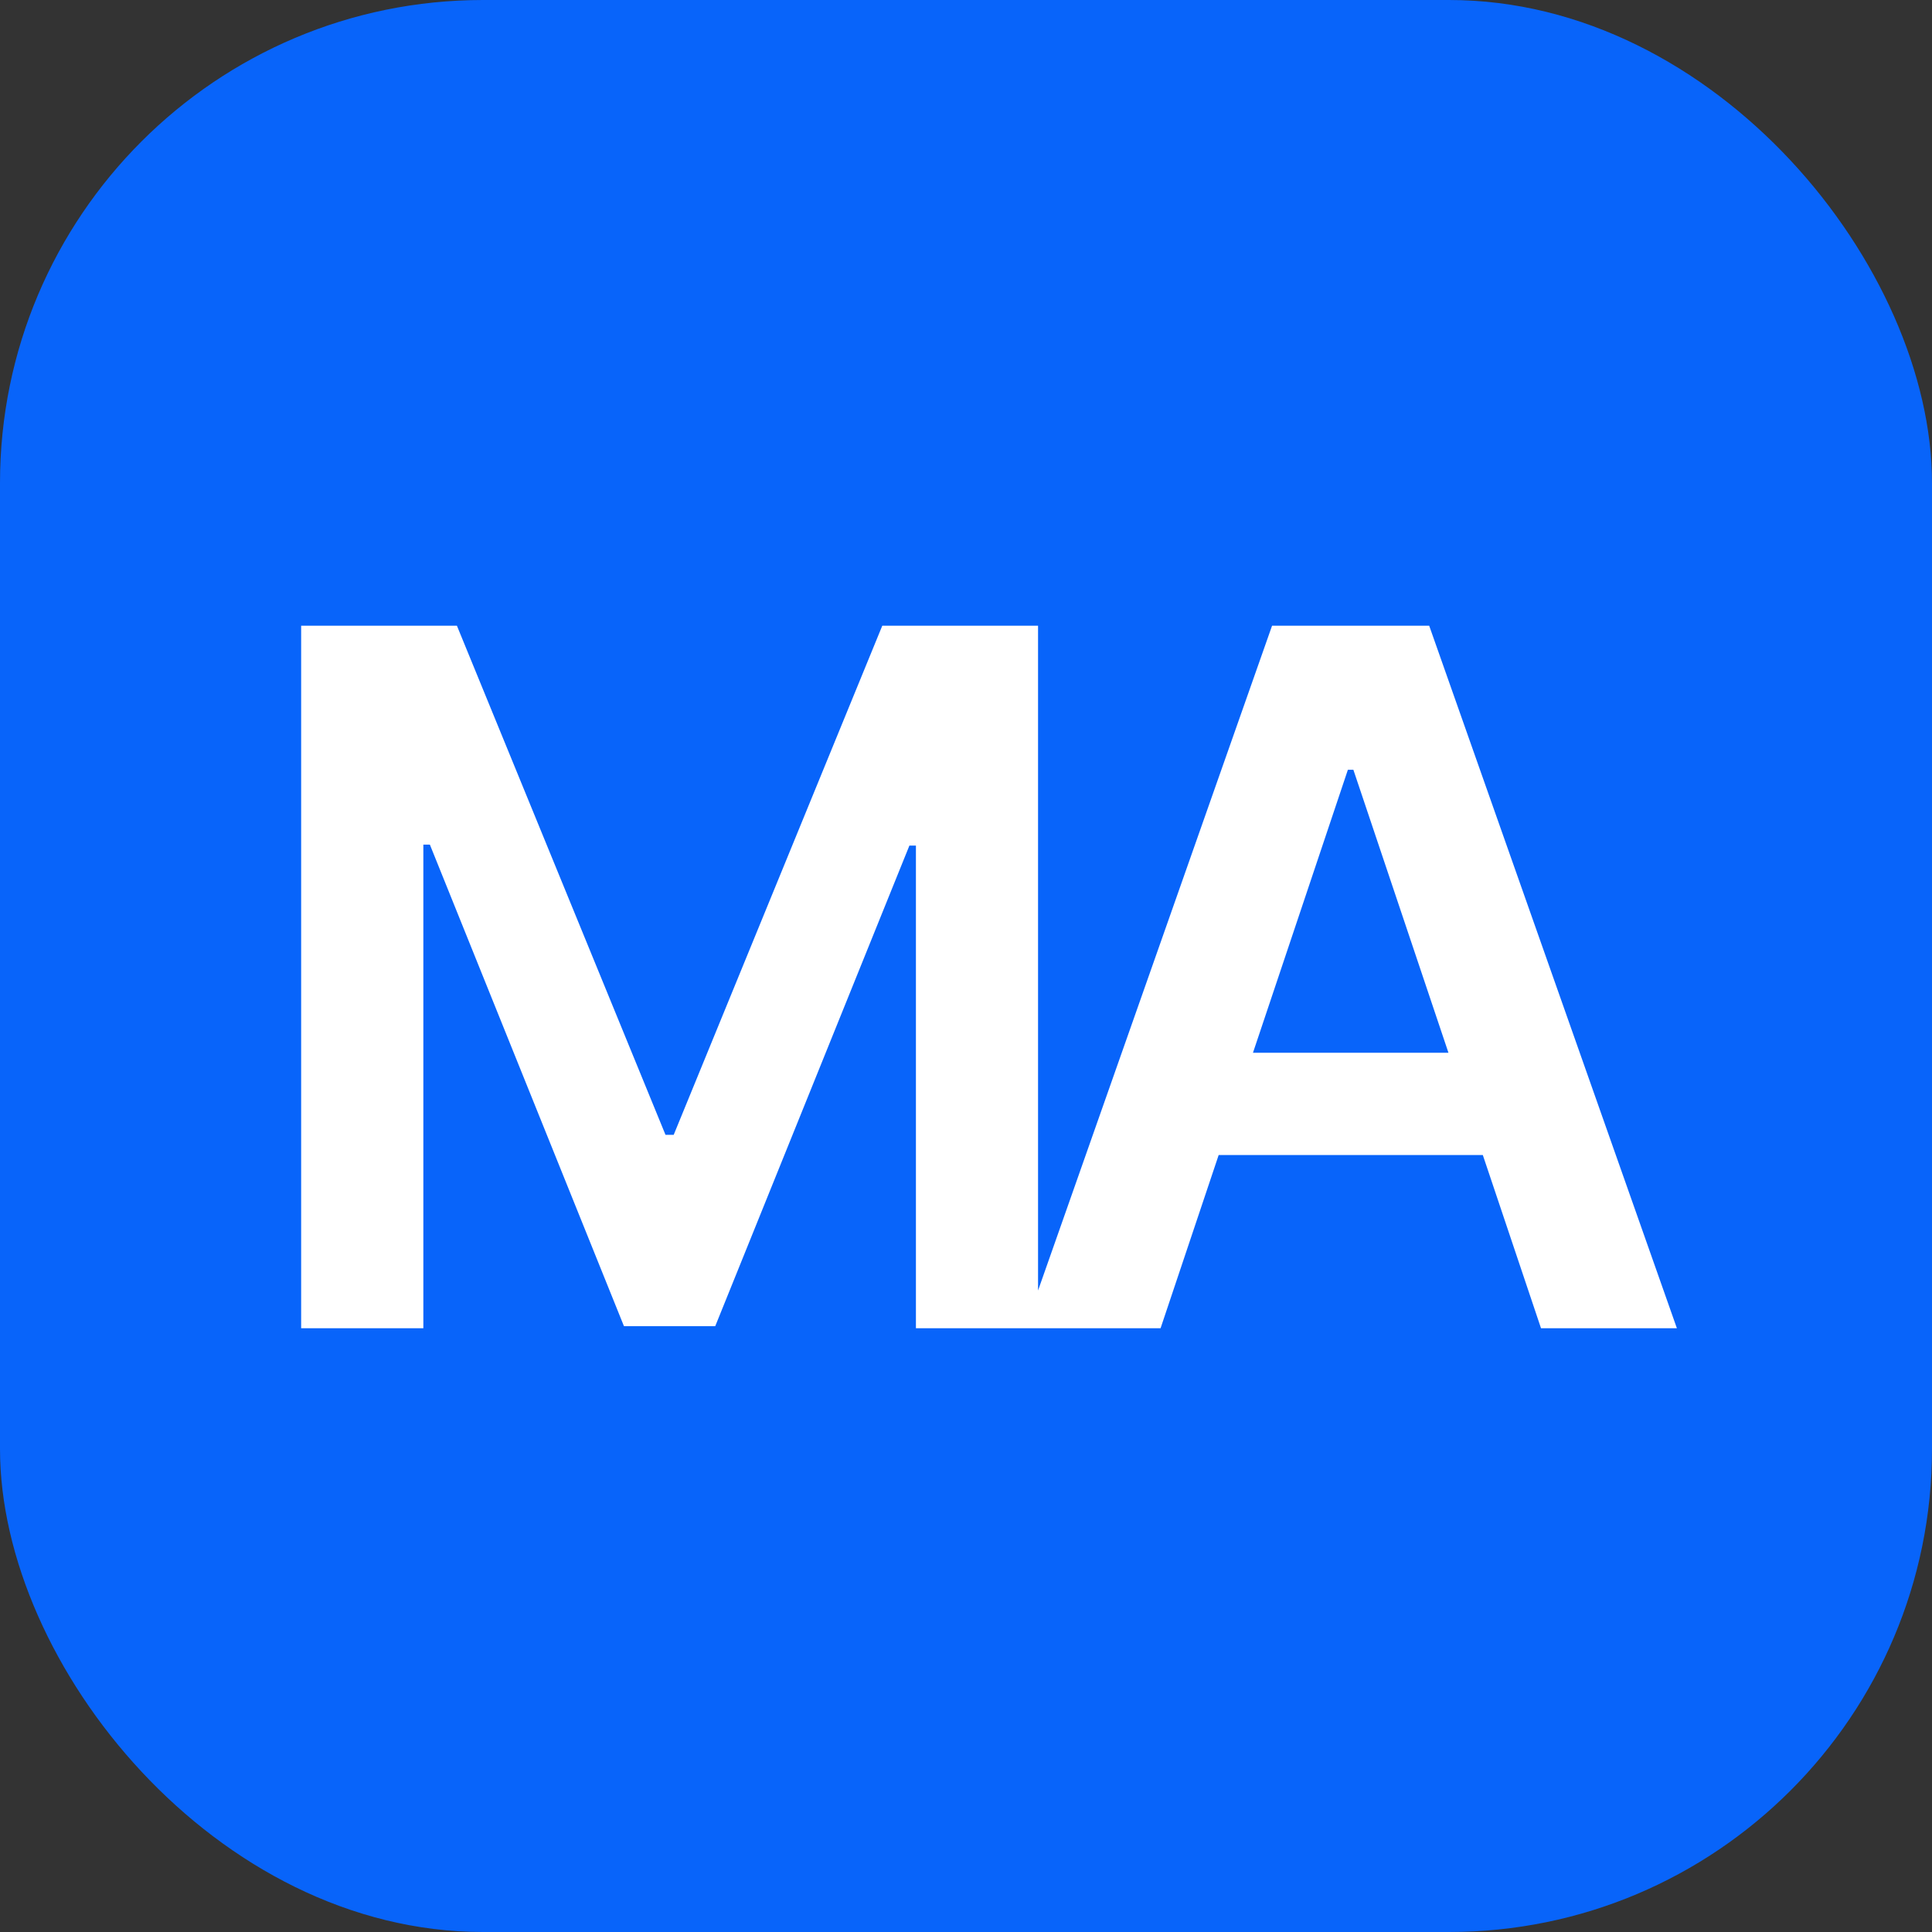<svg width="24" height="24" viewBox="0 0 24 24" fill="none" xmlns="http://www.w3.org/2000/svg">
<rect x="0" y="0" width="24" height="24" fill="#333333" stroke="none"/>
<rect width="24" height="24" rx="6" fill="#0864FA"/>
<path d="M3.741 7.773H5.676L8.267 14.097H8.369L10.96 7.773H12.895V16.5H11.378V10.504H11.297L8.885 16.474H7.751L5.34 10.492H5.259V16.5H3.741V7.773ZM14.417 16.5H12.73L15.802 7.773H17.754L20.831 16.5H19.143L16.812 9.562H16.744L14.417 16.5ZM14.473 13.078H19.075V14.348H14.473V13.078Z" fill="white"/>
</svg>
